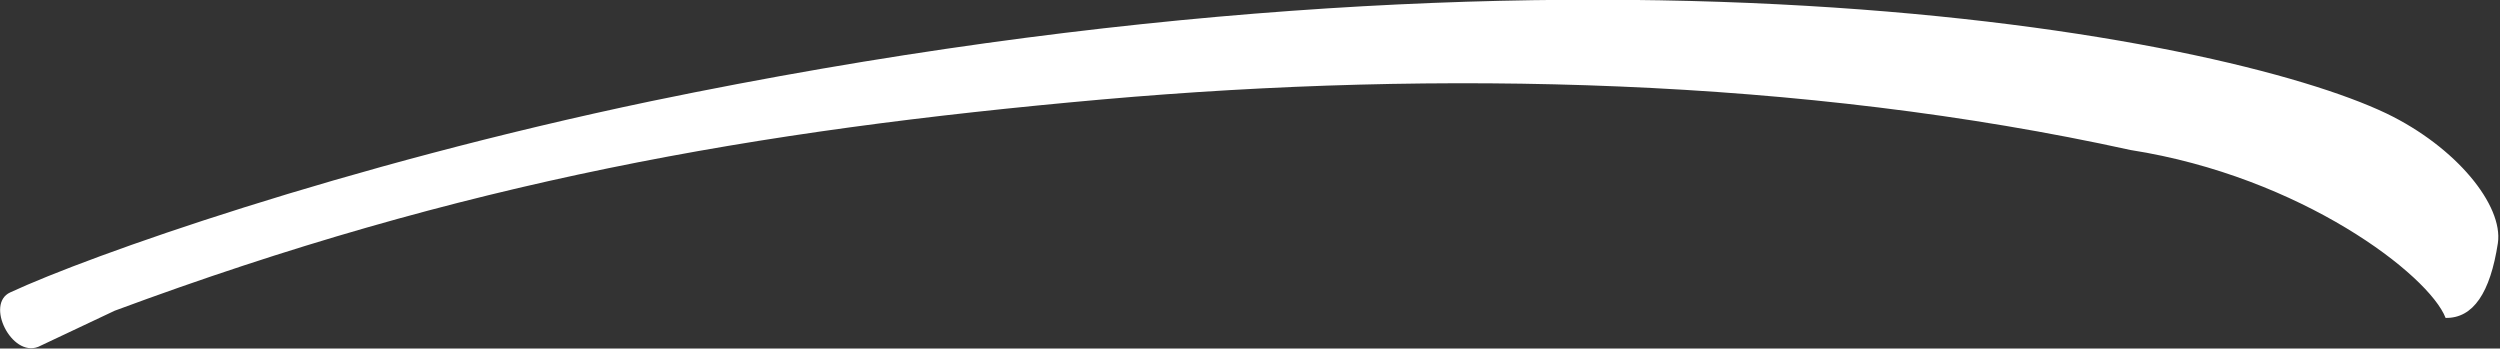 <?xml version="1.0" encoding="utf-8"?>
<!-- Generator: Adobe Illustrator 23.0.6, SVG Export Plug-In . SVG Version: 6.00 Build 0)  -->
<svg version="1.1" id="Layer_1" xmlns="http://www.w3.org/2000/svg" xmlns:xlink="http://www.w3.org/1999/xlink" x="0px" y="0px"
	 viewBox="0 0 588.2 82" style="enable-background:new 0 0 588.2 82;" xml:space="preserve">
<rect x="0" y="0" width="588.2" height="82" fill="#333333" stroke="none"/>
<style type="text/css">
	.st0{fill:#FFFFFF;}
</style>
<g>
	<g>
		<path class="st0" d="M27,73.1c81.9-30.4,150.3-42.4,232.3-49.7c79.4-7,164.6-5.1,242,11.9c40.2,6.3,70.2,29.4,74.1,39.5
			c6.5,0.1,10.5-5.9,12.3-17.6c1.3-8.9-9.8-22.6-26.2-30.5C523,8.3,371.7-21.5,153.2,23.8C80.6,39,20.9,60.2,2.4,68.8
			C-3.5,71.5,2.7,84.1,9,81.6L27,73.1z"/>
	</g>
</g>
</svg>

